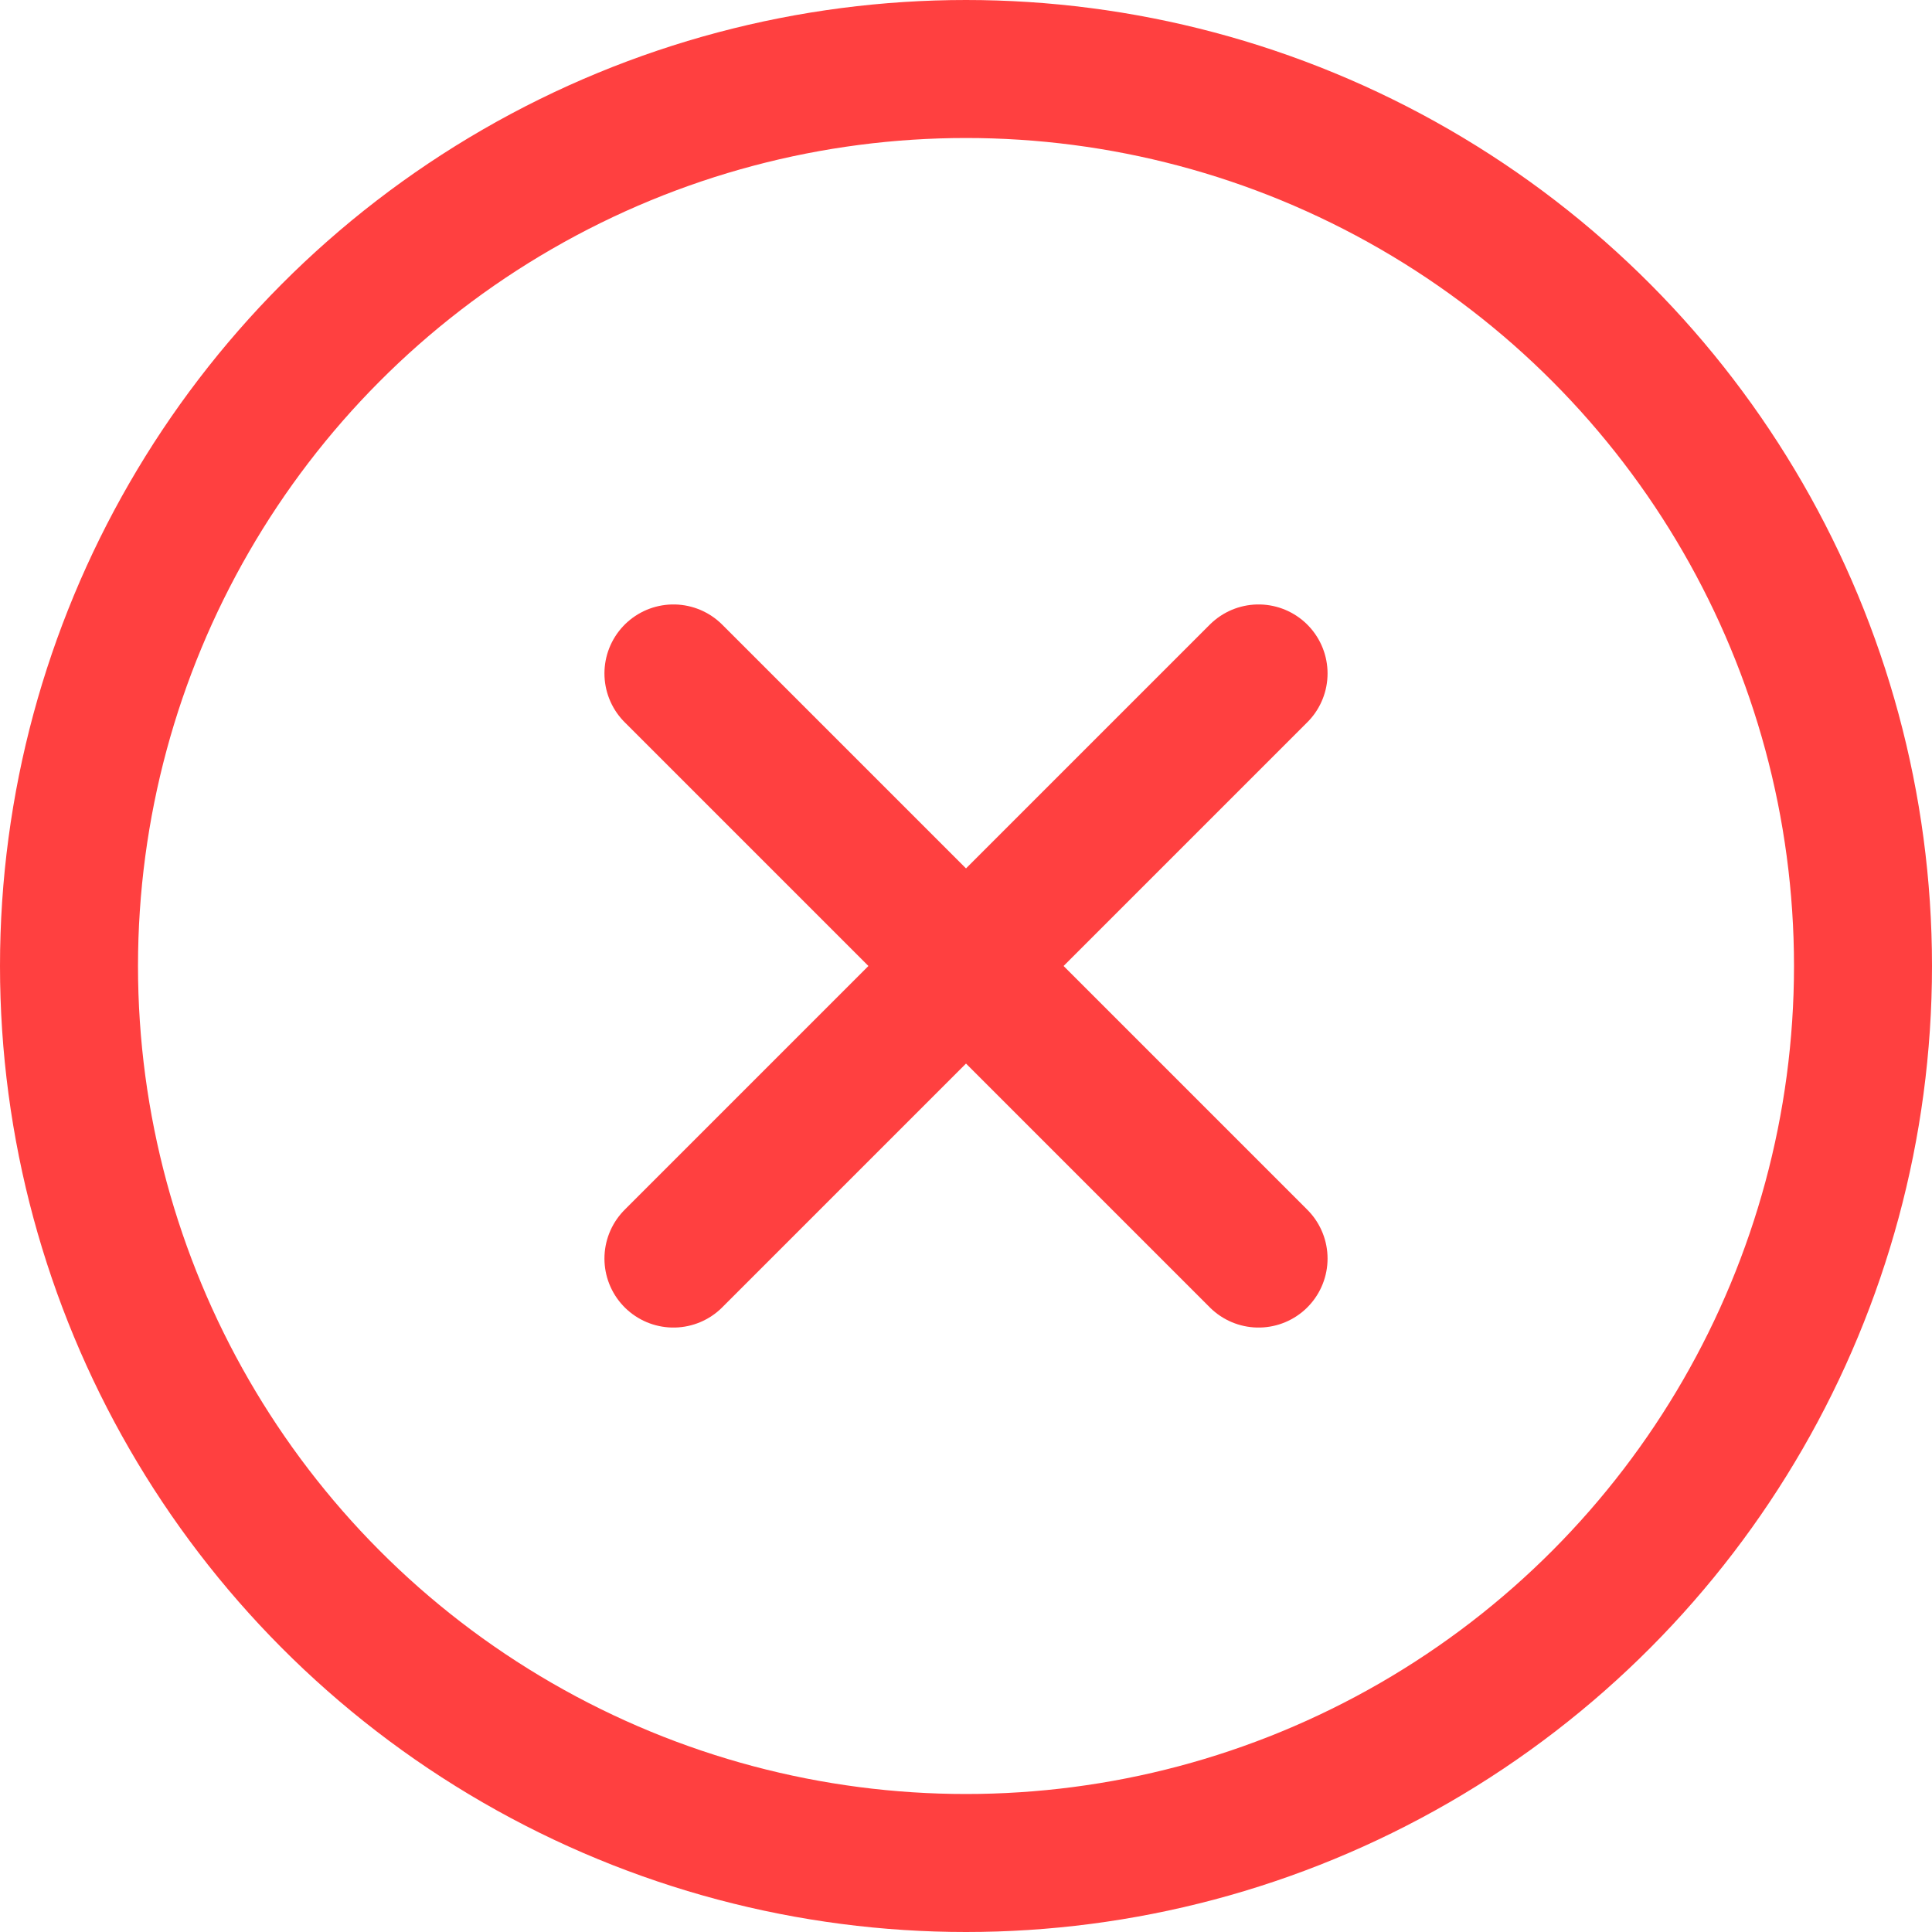 <svg xmlns="http://www.w3.org/2000/svg" viewBox="0 0 14 14"><g><g><line x1="9.12" y1="4.88" x2="4.88" y2="9.12" fill="none" stroke="#ff4040" stroke-linecap="round" stroke-linejoin="round"></line><line x1="4.88" y1="4.88" x2="9.12" y2="9.12" fill="none" stroke="#ff4040" stroke-linecap="round" stroke-linejoin="round"></line></g><circle cx="7" cy="7" r="6.5" fill="none" stroke="#ff4040" stroke-linecap="round" stroke-linejoin="round"></circle></g></svg>